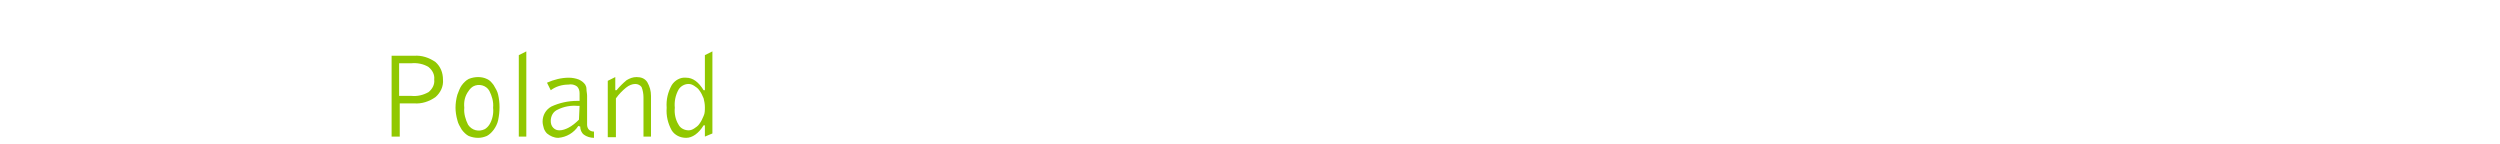 <?xml version="1.0" encoding="utf-8"?>
<!-- Generator: Adobe Illustrator 22.1.0, SVG Export Plug-In . SVG Version: 6.00 Build 0)  -->
<svg version="1.1" id="Ebene_1" xmlns="http://www.w3.org/2000/svg" xmlns:xlink="http://www.w3.org/1999/xlink" x="0px" y="0px"
	 viewBox="0 0 399 23" style="enable-background:new 0 0 399 23;" xml:space="preserve">
<style type="text/css">
	.st0{fill:#FFFFFF;}
	.st1{fill:#91C800;}
</style>
<rect class="st0" width="400" height="23"/>
<title>Warschau_Poland_EN_komplett</title>
<g id="Warschau_ENG_Grün_CMYK">
	<path class="st1" d="M62.4,8.9h3.7c1.2-0.1,2.4,0.3,3.4,1c0.8,0.7,1.2,1.7,1.2,2.8c0.1,1.1-0.4,2.1-1.2,2.8c-1,0.7-2.2,1.1-3.4,1
		h-2.3v5.3h-1.3V8.9z M63.7,15.3h1.9c1,0.1,1.9-0.1,2.8-0.6c0.6-0.5,1-1.2,0.9-2c0.1-0.8-0.3-1.5-0.9-2c-0.8-0.5-1.8-0.7-2.8-0.6
		h-1.9V15.3z"/>
	<path class="st1" d="M72.7,17.2c0-0.7,0.1-1.4,0.3-2.1c0.2-0.5,0.4-1.1,0.7-1.5c0.3-0.4,0.7-0.8,1.1-1c0.5-0.2,1-0.3,1.5-0.3
		c0.5,0,1,0.1,1.4,0.3c0.5,0.2,0.8,0.6,1.1,1c0.3,0.5,0.6,1,0.7,1.5c0.3,1.3,0.3,2.7,0,4.1c-0.1,0.5-0.4,1.1-0.7,1.5
		c-0.3,0.4-0.7,0.8-1.1,1c-0.5,0.2-0.9,0.3-1.4,0.3c-0.5,0-1-0.1-1.5-0.3c-0.4-0.2-0.8-0.6-1.1-1c-0.3-0.5-0.6-1-0.7-1.5
		C72.8,18.5,72.7,17.8,72.7,17.2z M74.1,17.2c-0.1,0.9,0.2,1.9,0.6,2.7c0.6,0.9,1.7,1.2,2.7,0.7c0.3-0.2,0.5-0.4,0.7-0.7
		c0.5-0.8,0.7-1.8,0.6-2.7c0.1-1-0.2-1.9-0.6-2.7c-0.5-0.9-1.7-1.2-2.6-0.7c-0.3,0.2-0.5,0.4-0.7,0.7C74.2,15.3,74,16.2,74.1,17.2
		L74.1,17.2z"/>
	<path class="st1" d="M82.8,8.8L84,8.2v13.6h-1.2V8.8z"/>
	<path class="st1" d="M92.3,20.1c-0.7,1.1-1.9,1.8-3.2,1.9c-0.7,0-1.3-0.3-1.8-0.7c-0.2-0.2-0.4-0.5-0.5-0.8
		c-0.1-0.4-0.2-0.7-0.2-1.1c0-1,0.5-1.9,1.4-2.4c1.3-0.6,2.7-0.9,4.1-0.9h0.4v-1.2c0-0.4-0.1-0.8-0.4-1.1c-0.4-0.3-0.9-0.4-1.4-0.3
		c-1,0-2,0.3-2.8,0.9l-0.6-1.2c1.1-0.5,2.3-0.8,3.5-0.8c0.5,0,1.1,0.1,1.6,0.3c0.4,0.2,0.7,0.4,1,0.8c0.1,0.2,0.2,0.4,0.2,0.7
		c0,0.4,0.1,0.7,0.1,1.1v4.6c0,0.3,0.1,0.6,0.3,0.8c0.2,0.2,0.5,0.3,0.8,0.3V22c-0.6,0-1.2-0.2-1.6-0.5c-0.4-0.3-0.6-0.8-0.6-1.3
		L92.3,20.1z M92.5,16.9h-0.3C91.1,16.8,90,17,89,17.5c-0.7,0.3-1.1,1-1.1,1.8c0,0.4,0.1,0.8,0.4,1.1c0.3,0.3,0.6,0.4,1,0.4
		c0.5,0,1-0.2,1.4-0.4c0.6-0.3,1.2-0.8,1.7-1.3L92.5,16.9z"/>
	<path class="st1" d="M97,12.9l1.2-0.6v2.1h0.2c0.5-0.6,1-1.1,1.6-1.6c0.5-0.3,1-0.5,1.6-0.5c0.7,0,1.3,0.2,1.7,0.8
		c0.4,0.7,0.6,1.4,0.6,2.2v6.5h-1.2v-6.3c0-0.5-0.1-1.1-0.3-1.6c-0.2-0.3-0.6-0.5-1-0.5c-0.5,0-1,0.2-1.5,0.6
		c-0.6,0.5-1.1,1-1.6,1.7v6.2H97V12.9z"/>
	<path class="st1" d="M112.5,21.8V20h-0.2c-0.8,1.3-1.8,2-2.8,2c-0.9,0-1.8-0.4-2.3-1.2c-0.6-1.1-0.9-2.3-0.8-3.6
		c-0.1-1.3,0.2-2.5,0.8-3.6c0.5-0.8,1.4-1.3,2.3-1.2c1.1,0,2,0.7,2.8,2h0.2V8.8l1.2-0.6v13.1L112.5,21.8z M107.7,17.2
		c-0.1,0.9,0.1,1.9,0.6,2.7c0.3,0.6,1,0.9,1.6,0.9c0.3,0,0.6-0.1,0.9-0.3c0.3-0.2,0.6-0.4,0.8-0.7c0.3-0.4,0.5-0.8,0.7-1.3
		c0.2-0.4,0.2-0.9,0.2-1.4c0-0.5-0.1-1-0.2-1.4c-0.2-0.5-0.4-0.9-0.7-1.3c-0.2-0.3-0.5-0.5-0.8-0.7c-0.3-0.2-0.6-0.3-0.9-0.3
		c-0.7,0-1.3,0.4-1.6,0.9C107.8,15.2,107.6,16.2,107.7,17.2z"/>
</g>
</svg>
